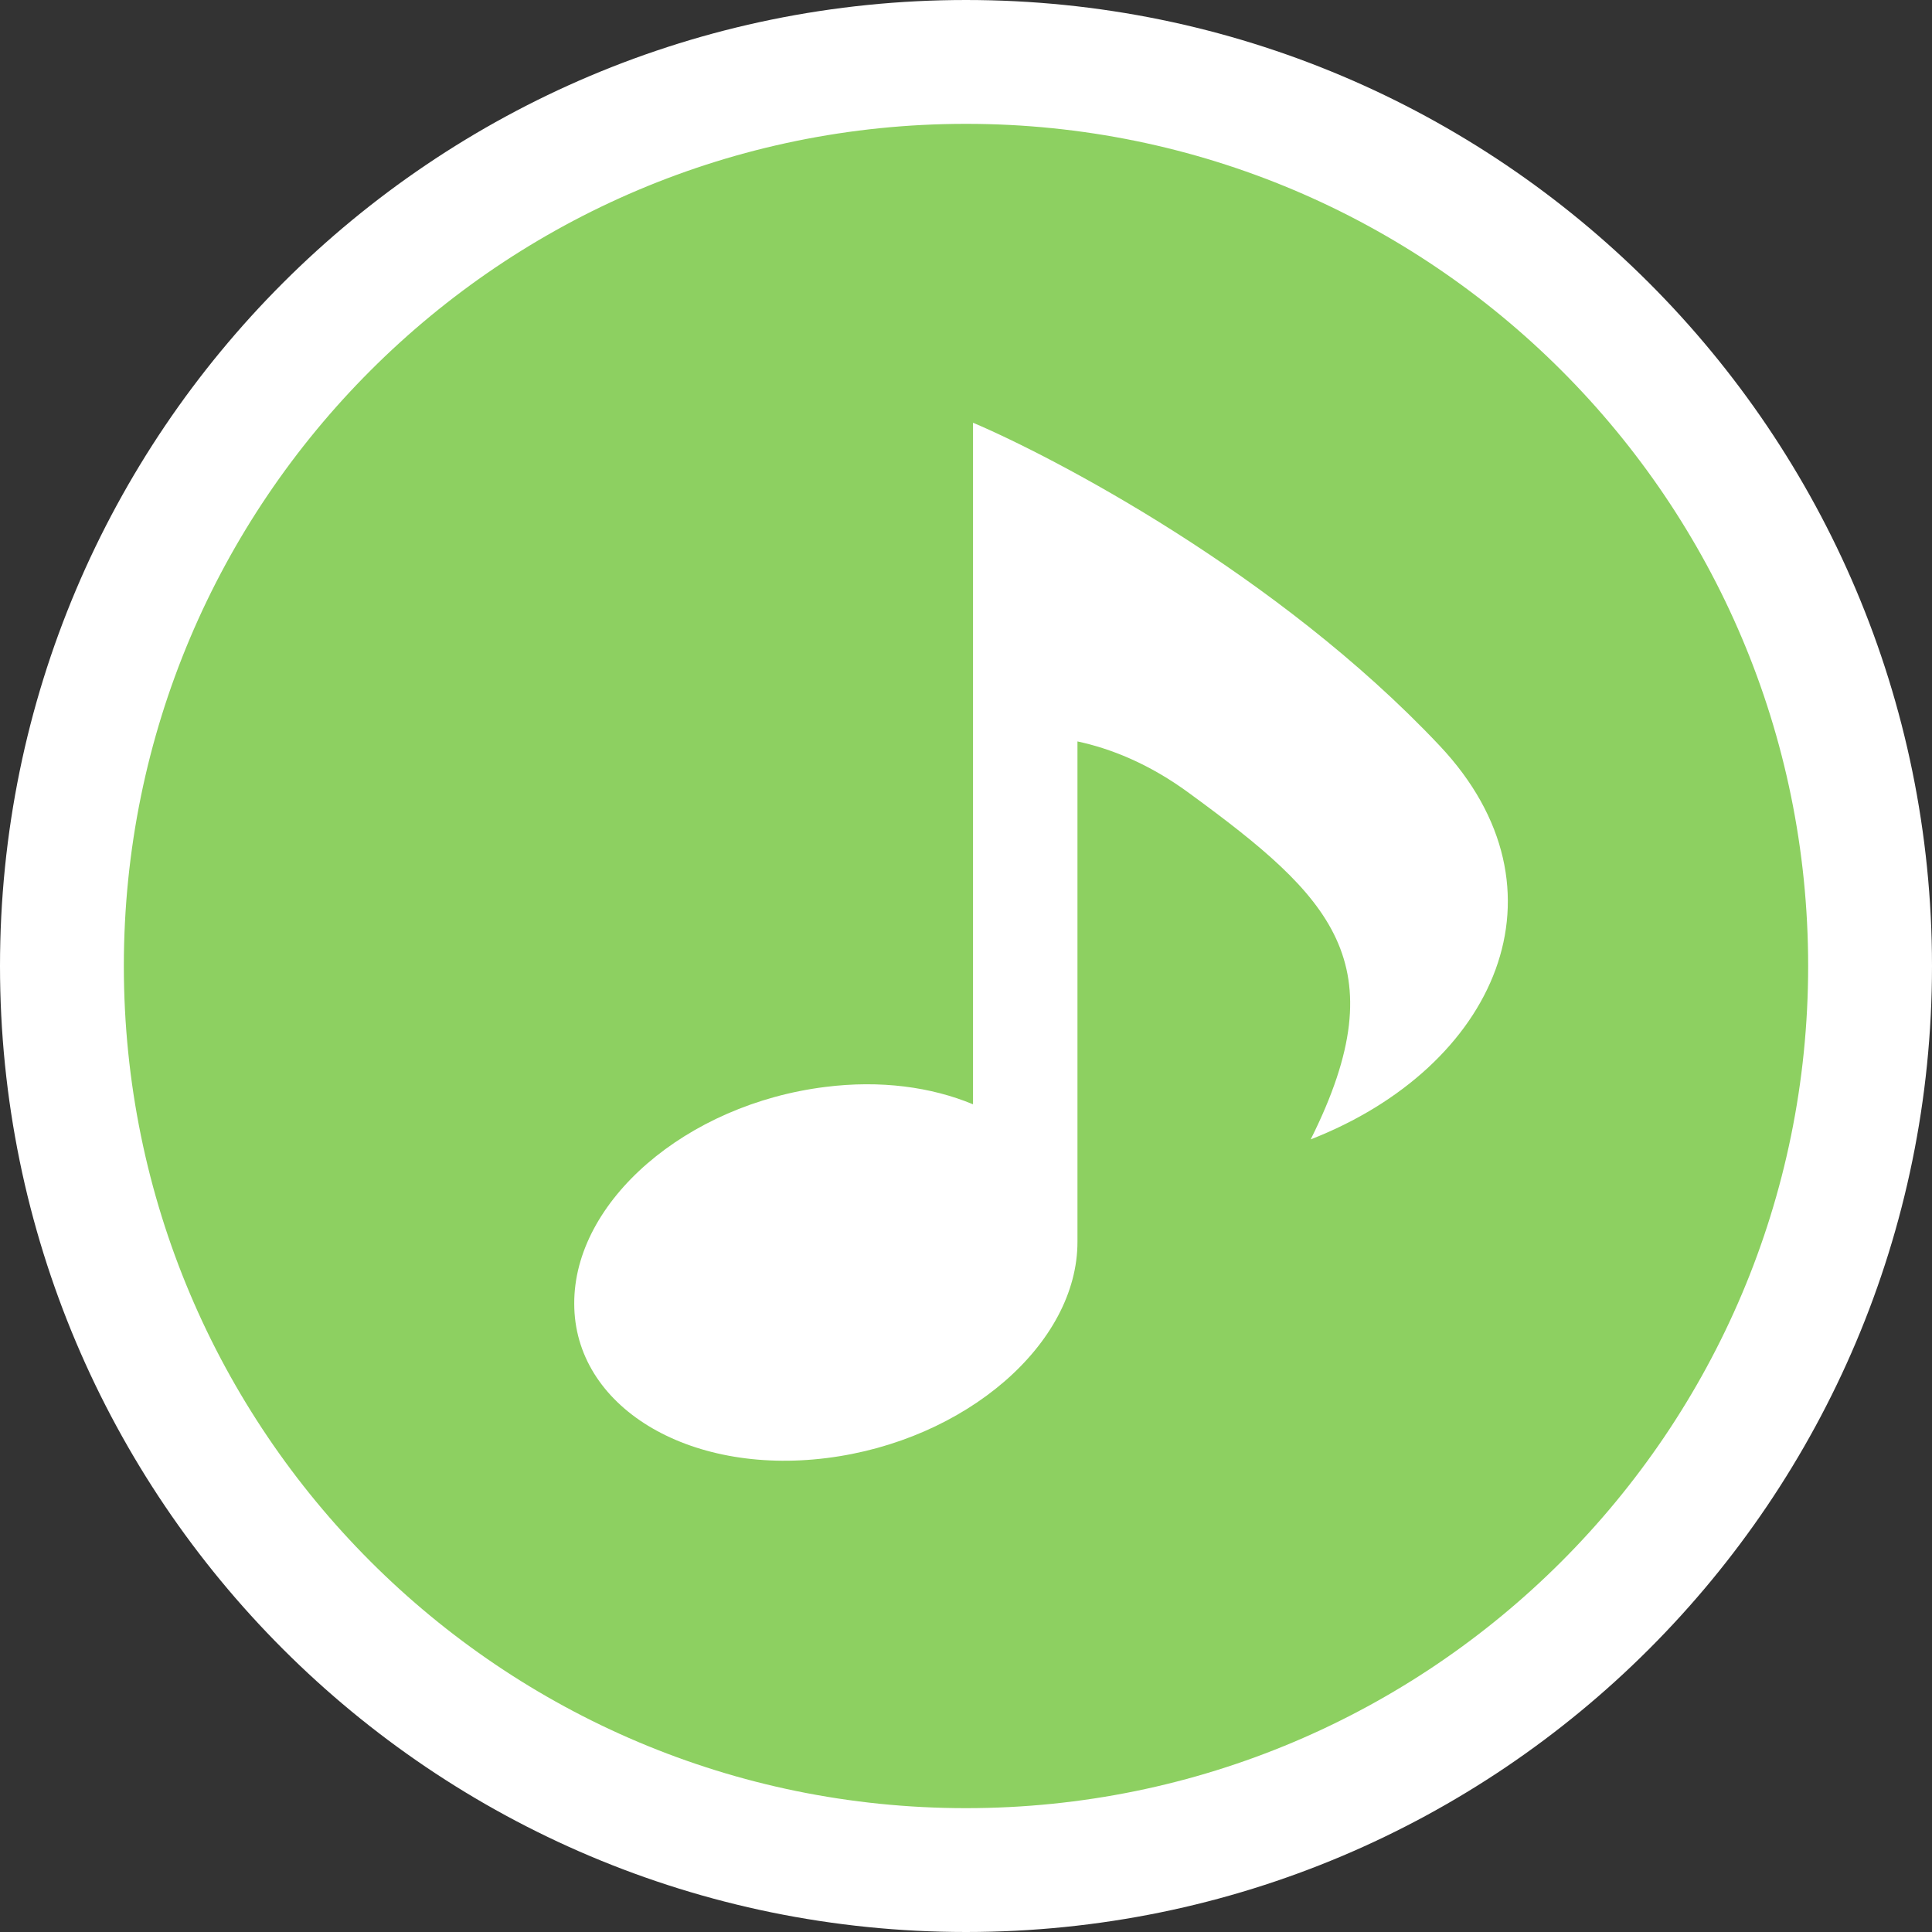 <?xml version="1.0" encoding="UTF-8"?>
<svg id="_レイヤー_2" data-name="レイヤー 2" xmlns="http://www.w3.org/2000/svg" viewBox="0 0 46.8 46.8">
  <rect x="0" y="0" width="46.8" height="46.8" fill="#333333" stroke="none"/>
  <defs>
    <style>
      .cls-1 {
        fill: #fff;
      }

      .cls-2 {
        fill: #8dd061;
        stroke: #fff;
        stroke-miterlimit: 10;
        stroke-width: 3px;
      }
    </style>
  </defs>
  <g id="_テキスト" data-name="テキスト">
    <g>
      <path class="cls-2" d="M45.3,23.4c0,12.1-9.81,21.9-21.9,21.9S1.5,35.5,1.5,23.4,11.31,1.5,23.4,1.5s21.9,9.8,21.9,21.9"/>
      <path class="cls-1" d="M34.87,18.06c-3.94-4.18-9.37-7-11.3-7.82v16.51c-1.01-.42-2.24-.59-3.58-.42-3.37.42-6.09,2.77-6.08,5.25,0,2.48,2.74,4.16,6.11,3.74,3.37-.42,6.09-2.77,6.08-5.25v-12.11c.79.17,1.73.53,2.73,1.27,3.4,2.49,5.06,4.09,2.92,8.37,4.48-1.75,6.42-6.04,3.12-9.54"/>
    </g>
  </g>
</svg>